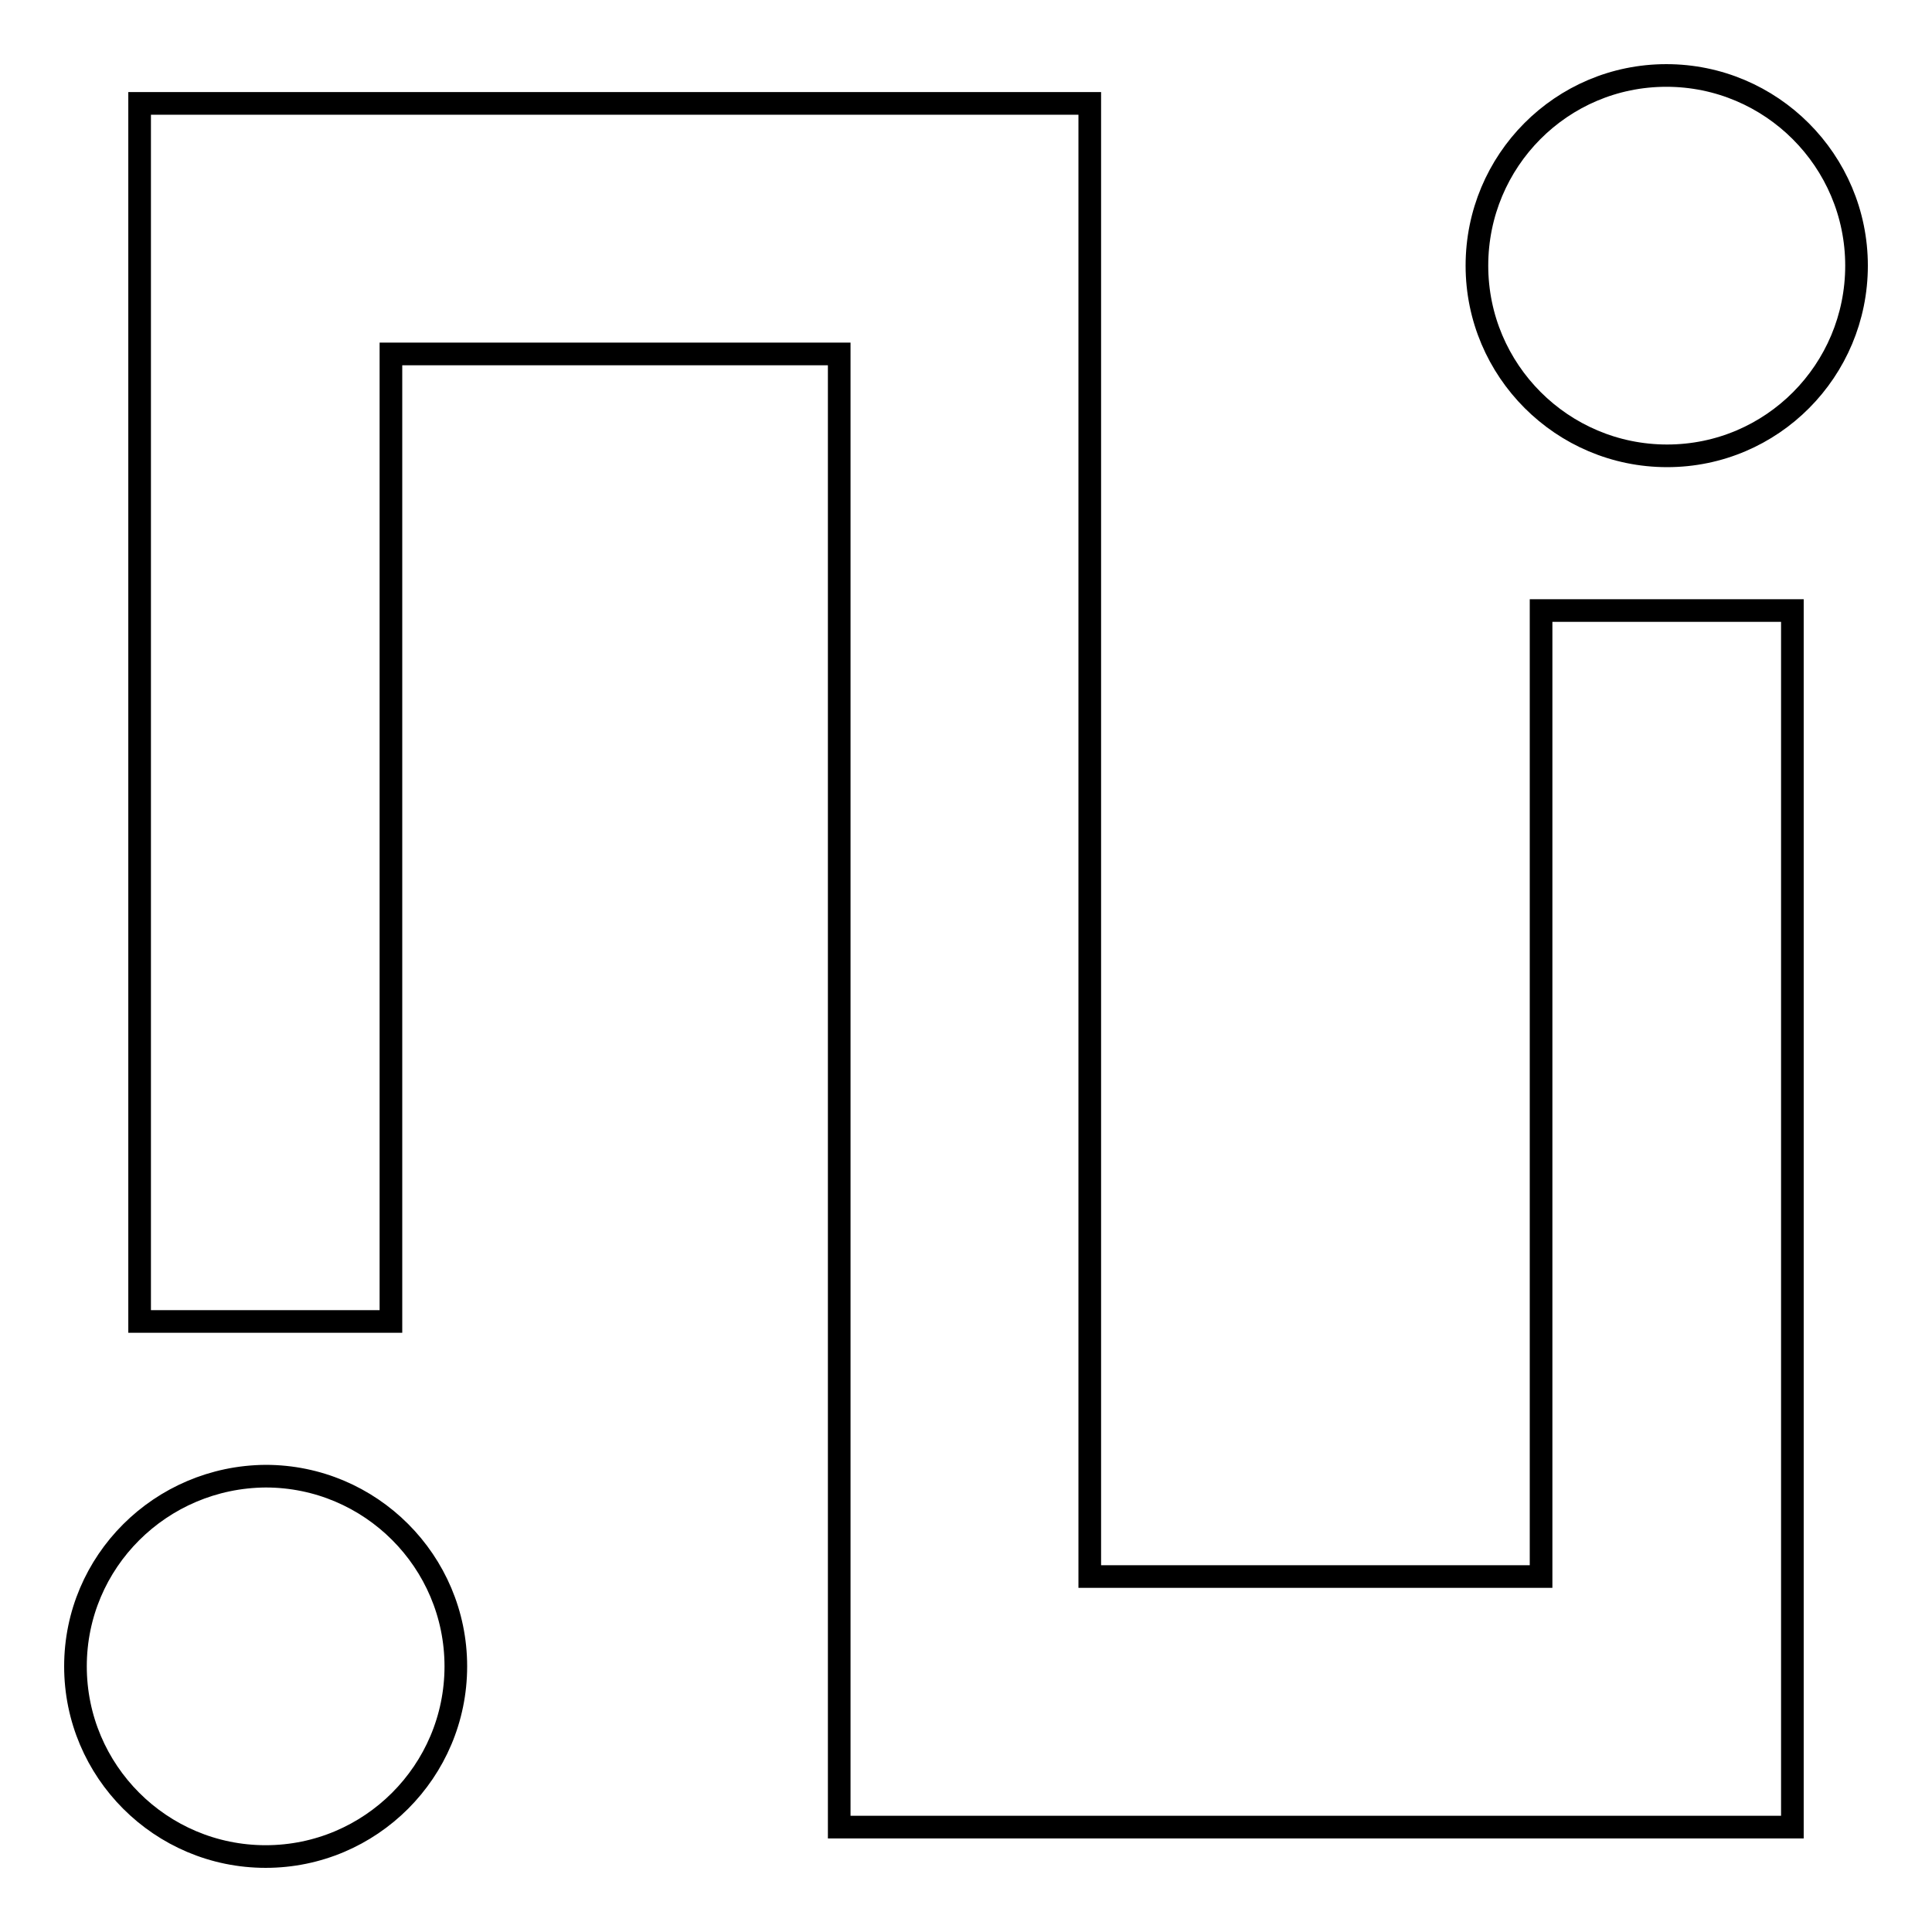 <?xml version="1.0" encoding="utf-8"?>
<!-- Svg Vector Icons : http://www.onlinewebfonts.com/icon -->
<!DOCTYPE svg PUBLIC "-//W3C//DTD SVG 1.1//EN" "http://www.w3.org/Graphics/SVG/1.1/DTD/svg11.dtd">
<svg version="1.1" xmlns="http://www.w3.org/2000/svg" xmlns:xlink="http://www.w3.org/1999/xlink" x="0px" y="0px" viewBox="0 0 256 256" enable-background="new 0 0 256 256" xml:space="preserve">
<g><g><path stroke-width="3" fill-opacity="0" stroke="#000000"  d="M237.5,242.1H111.2V46.9H51.8v128.2H18.5V13.7h125.9v195.2h59.8v-128h33.3V242.1L237.5,242.1z M195.7,35.2c0,13.9,11.3,25.2,25.2,25.2S246,49.1,246,35.2c0-13.9-11.3-25.2-25.2-25.2S195.7,21.3,195.7,35.2z M10,220.8c0,13.9,11.3,25.2,25.2,25.2s25.2-11.3,25.2-25.2c0-13.9-11.3-25.2-25.2-25.2C21.3,195.7,10,206.9,10,220.8z"/></g></g>
</svg>